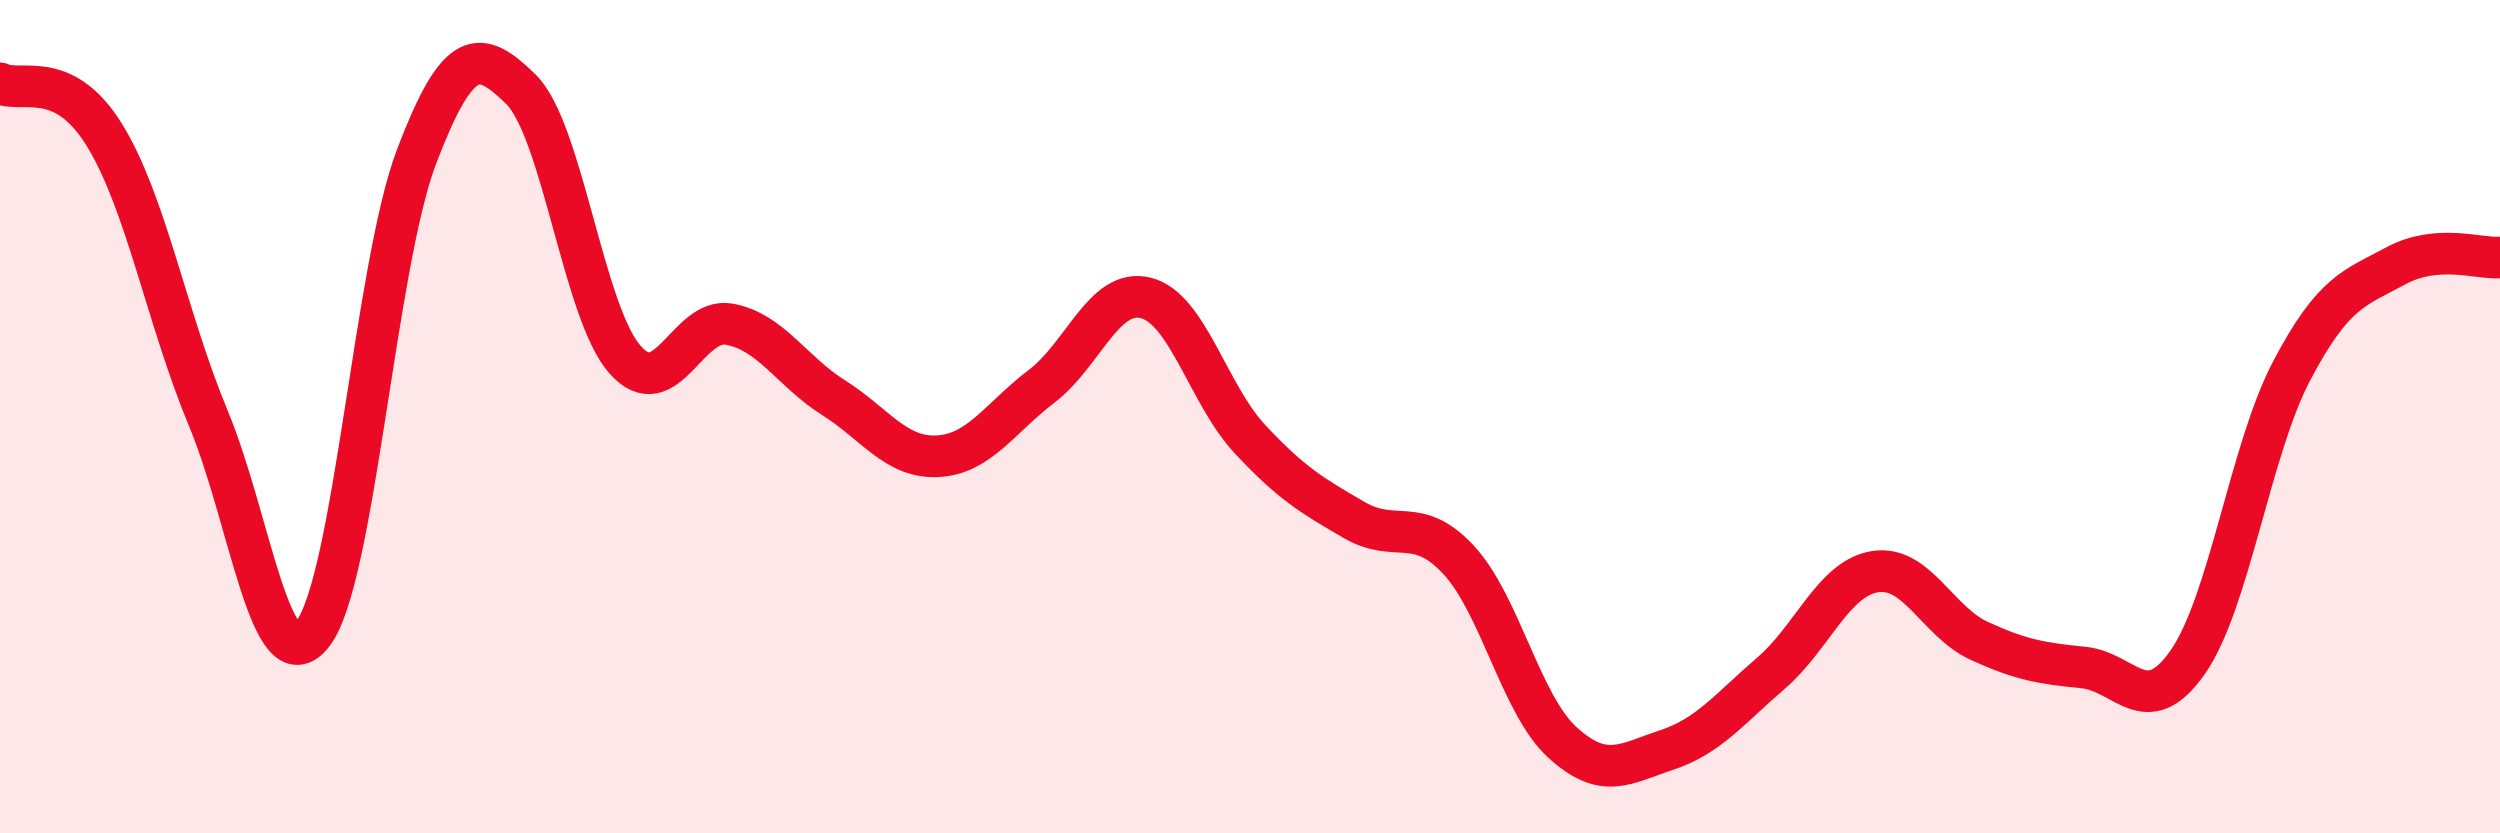 
    <svg width="60" height="20" viewBox="0 0 60 20" xmlns="http://www.w3.org/2000/svg">
      <path
        d="M 0,2 C 0.5,2.25 1.5,1.62 2.5,3.23 C 3.5,4.84 4,7.64 5,10.04 C 6,12.44 6.5,16.48 7.5,15.22 C 8.5,13.96 9,6.37 10,3.75 C 11,1.13 11.5,1.16 12.5,2.14 C 13.5,3.12 14,7.5 15,8.63 C 16,9.76 16.5,7.6 17.5,7.78 C 18.5,7.96 19,8.91 20,9.54 C 21,10.17 21.5,11 22.5,10.95 C 23.5,10.9 24,10.03 25,9.27 C 26,8.51 26.5,6.9 27.5,7.15 C 28.5,7.4 29,9.47 30,10.54 C 31,11.61 31.5,11.9 32.5,12.48 C 33.5,13.06 34,12.36 35,13.43 C 36,14.5 36.5,16.91 37.5,17.82 C 38.5,18.73 39,18.33 40,18 C 41,17.67 41.5,17.02 42.5,16.16 C 43.5,15.3 44,13.88 45,13.72 C 46,13.56 46.5,14.92 47.5,15.38 C 48.5,15.84 49,15.92 50,16.02 C 51,16.12 51.5,17.32 52.5,15.9 C 53.5,14.48 54,10.8 55,8.9 C 56,7 56.5,6.92 57.5,6.38 C 58.5,5.84 59.5,6.22 60,6.18L60 20L0 20Z"
        fill="#EB0A25"
        opacity="0.1"
        stroke-linecap="round"
        stroke-linejoin="round"
      />
      <path
        d="M 0,2 C 0.5,2.25 1.5,1.62 2.5,3.23 C 3.5,4.84 4,7.64 5,10.04 C 6,12.44 6.5,16.48 7.5,15.22 C 8.5,13.96 9,6.37 10,3.75 C 11,1.13 11.5,1.16 12.5,2.14 C 13.5,3.12 14,7.5 15,8.63 C 16,9.76 16.5,7.6 17.5,7.78 C 18.5,7.96 19,8.91 20,9.54 C 21,10.17 21.5,11 22.5,10.95 C 23.5,10.9 24,10.03 25,9.27 C 26,8.51 26.5,6.9 27.5,7.15 C 28.5,7.4 29,9.47 30,10.54 C 31,11.61 31.5,11.9 32.5,12.48 C 33.5,13.06 34,12.36 35,13.43 C 36,14.5 36.5,16.91 37.5,17.82 C 38.5,18.73 39,18.33 40,18 C 41,17.67 41.5,17.02 42.5,16.16 C 43.5,15.3 44,13.88 45,13.72 C 46,13.56 46.5,14.92 47.5,15.38 C 48.5,15.84 49,15.92 50,16.02 C 51,16.12 51.5,17.32 52.5,15.9 C 53.5,14.48 54,10.8 55,8.9 C 56,7 56.5,6.92 57.5,6.38 C 58.5,5.84 59.5,6.22 60,6.18"
        stroke="#EB0A25"
        stroke-width="1"
        fill="none"
        stroke-linecap="round"
        stroke-linejoin="round"
      />
    </svg>
  